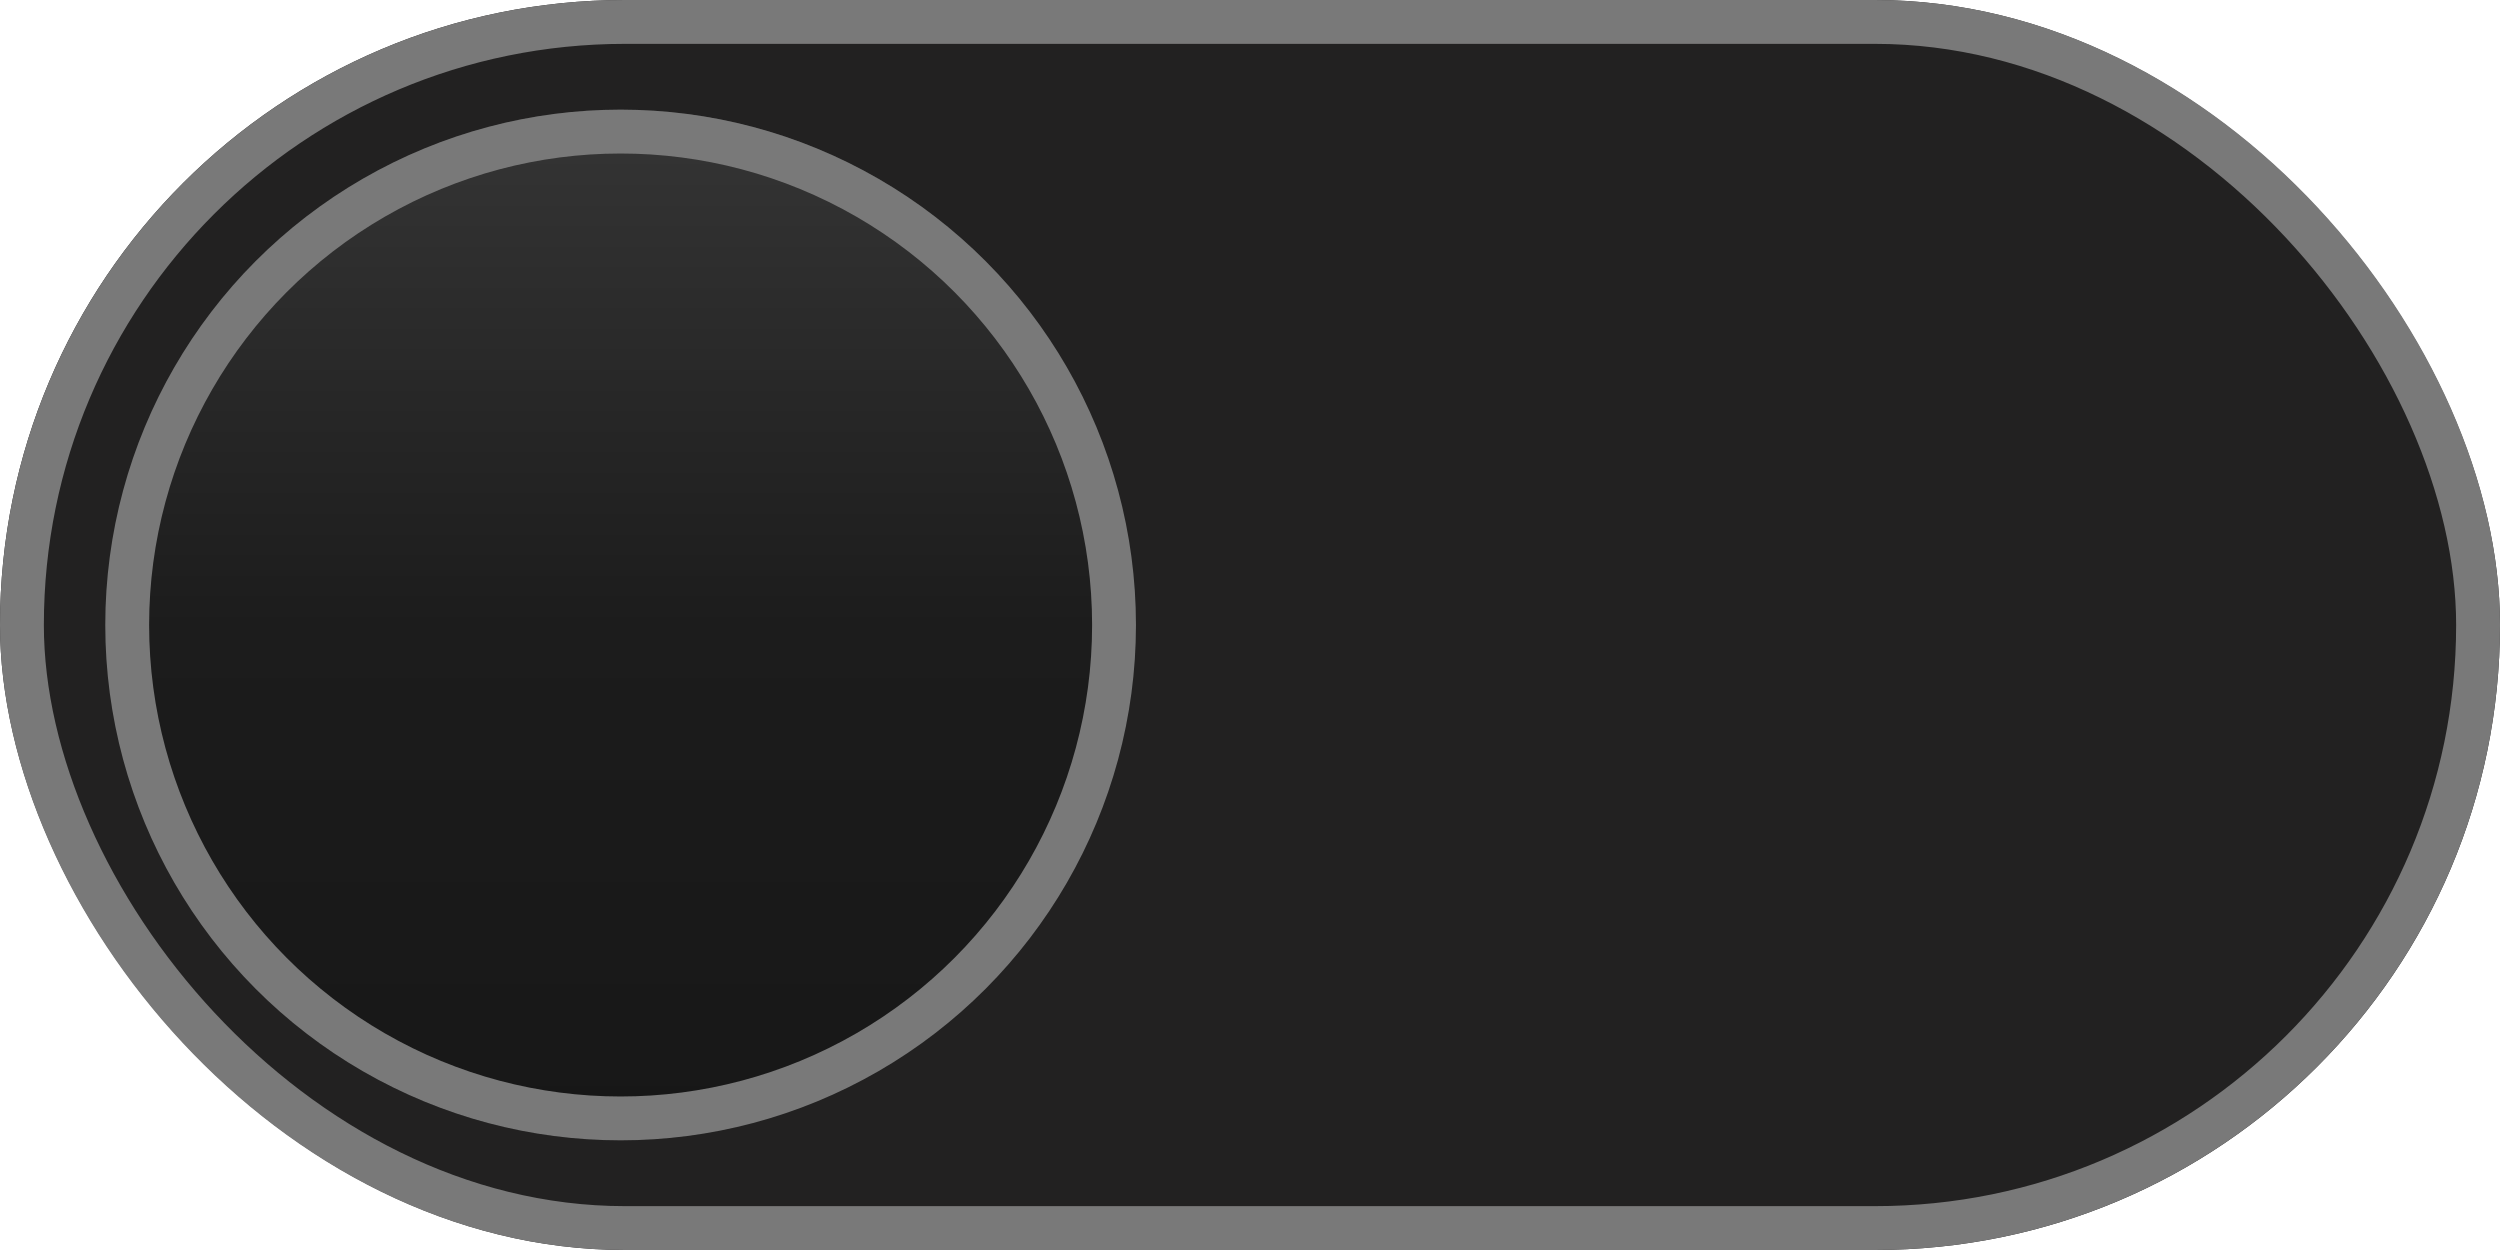 <svg xmlns="http://www.w3.org/2000/svg" xmlns:xlink="http://www.w3.org/1999/xlink" width="114" height="57" viewBox="0 0 114 57">
  <defs>
    <linearGradient id="linear-gradient" x1="0.5" x2="0.5" y2="1" gradientUnits="objectBoundingBox">
      <stop offset="0" stop-color="#353535"/>
      <stop offset="0.502" stop-color="#1c1c1c"/>
      <stop offset="1" stop-color="#171717"/>
    </linearGradient>
  </defs>
  <g id="toggle_button_inactive" transform="translate(-12427 738)">
    <g id="Rectangle_2661" data-name="Rectangle 2661" transform="translate(12427 -738)" fill="#222121" stroke="#797979" stroke-width="2">
      <rect width="114" height="57" rx="28.5" stroke="none"/>
      <rect x="1" y="1" width="112" height="55" rx="27.5" fill="none"/>
    </g>
    <g id="Ellipse_142" data-name="Ellipse 142" transform="translate(12431.8 -733)" stroke="#797979" stroke-width="2" fill="url(#linear-gradient)">
      <circle cx="23.5" cy="23.5" r="23.5" stroke="none"/>
      <circle cx="23.5" cy="23.5" r="22.5" fill="none"/>
    </g>
  </g>
</svg>
